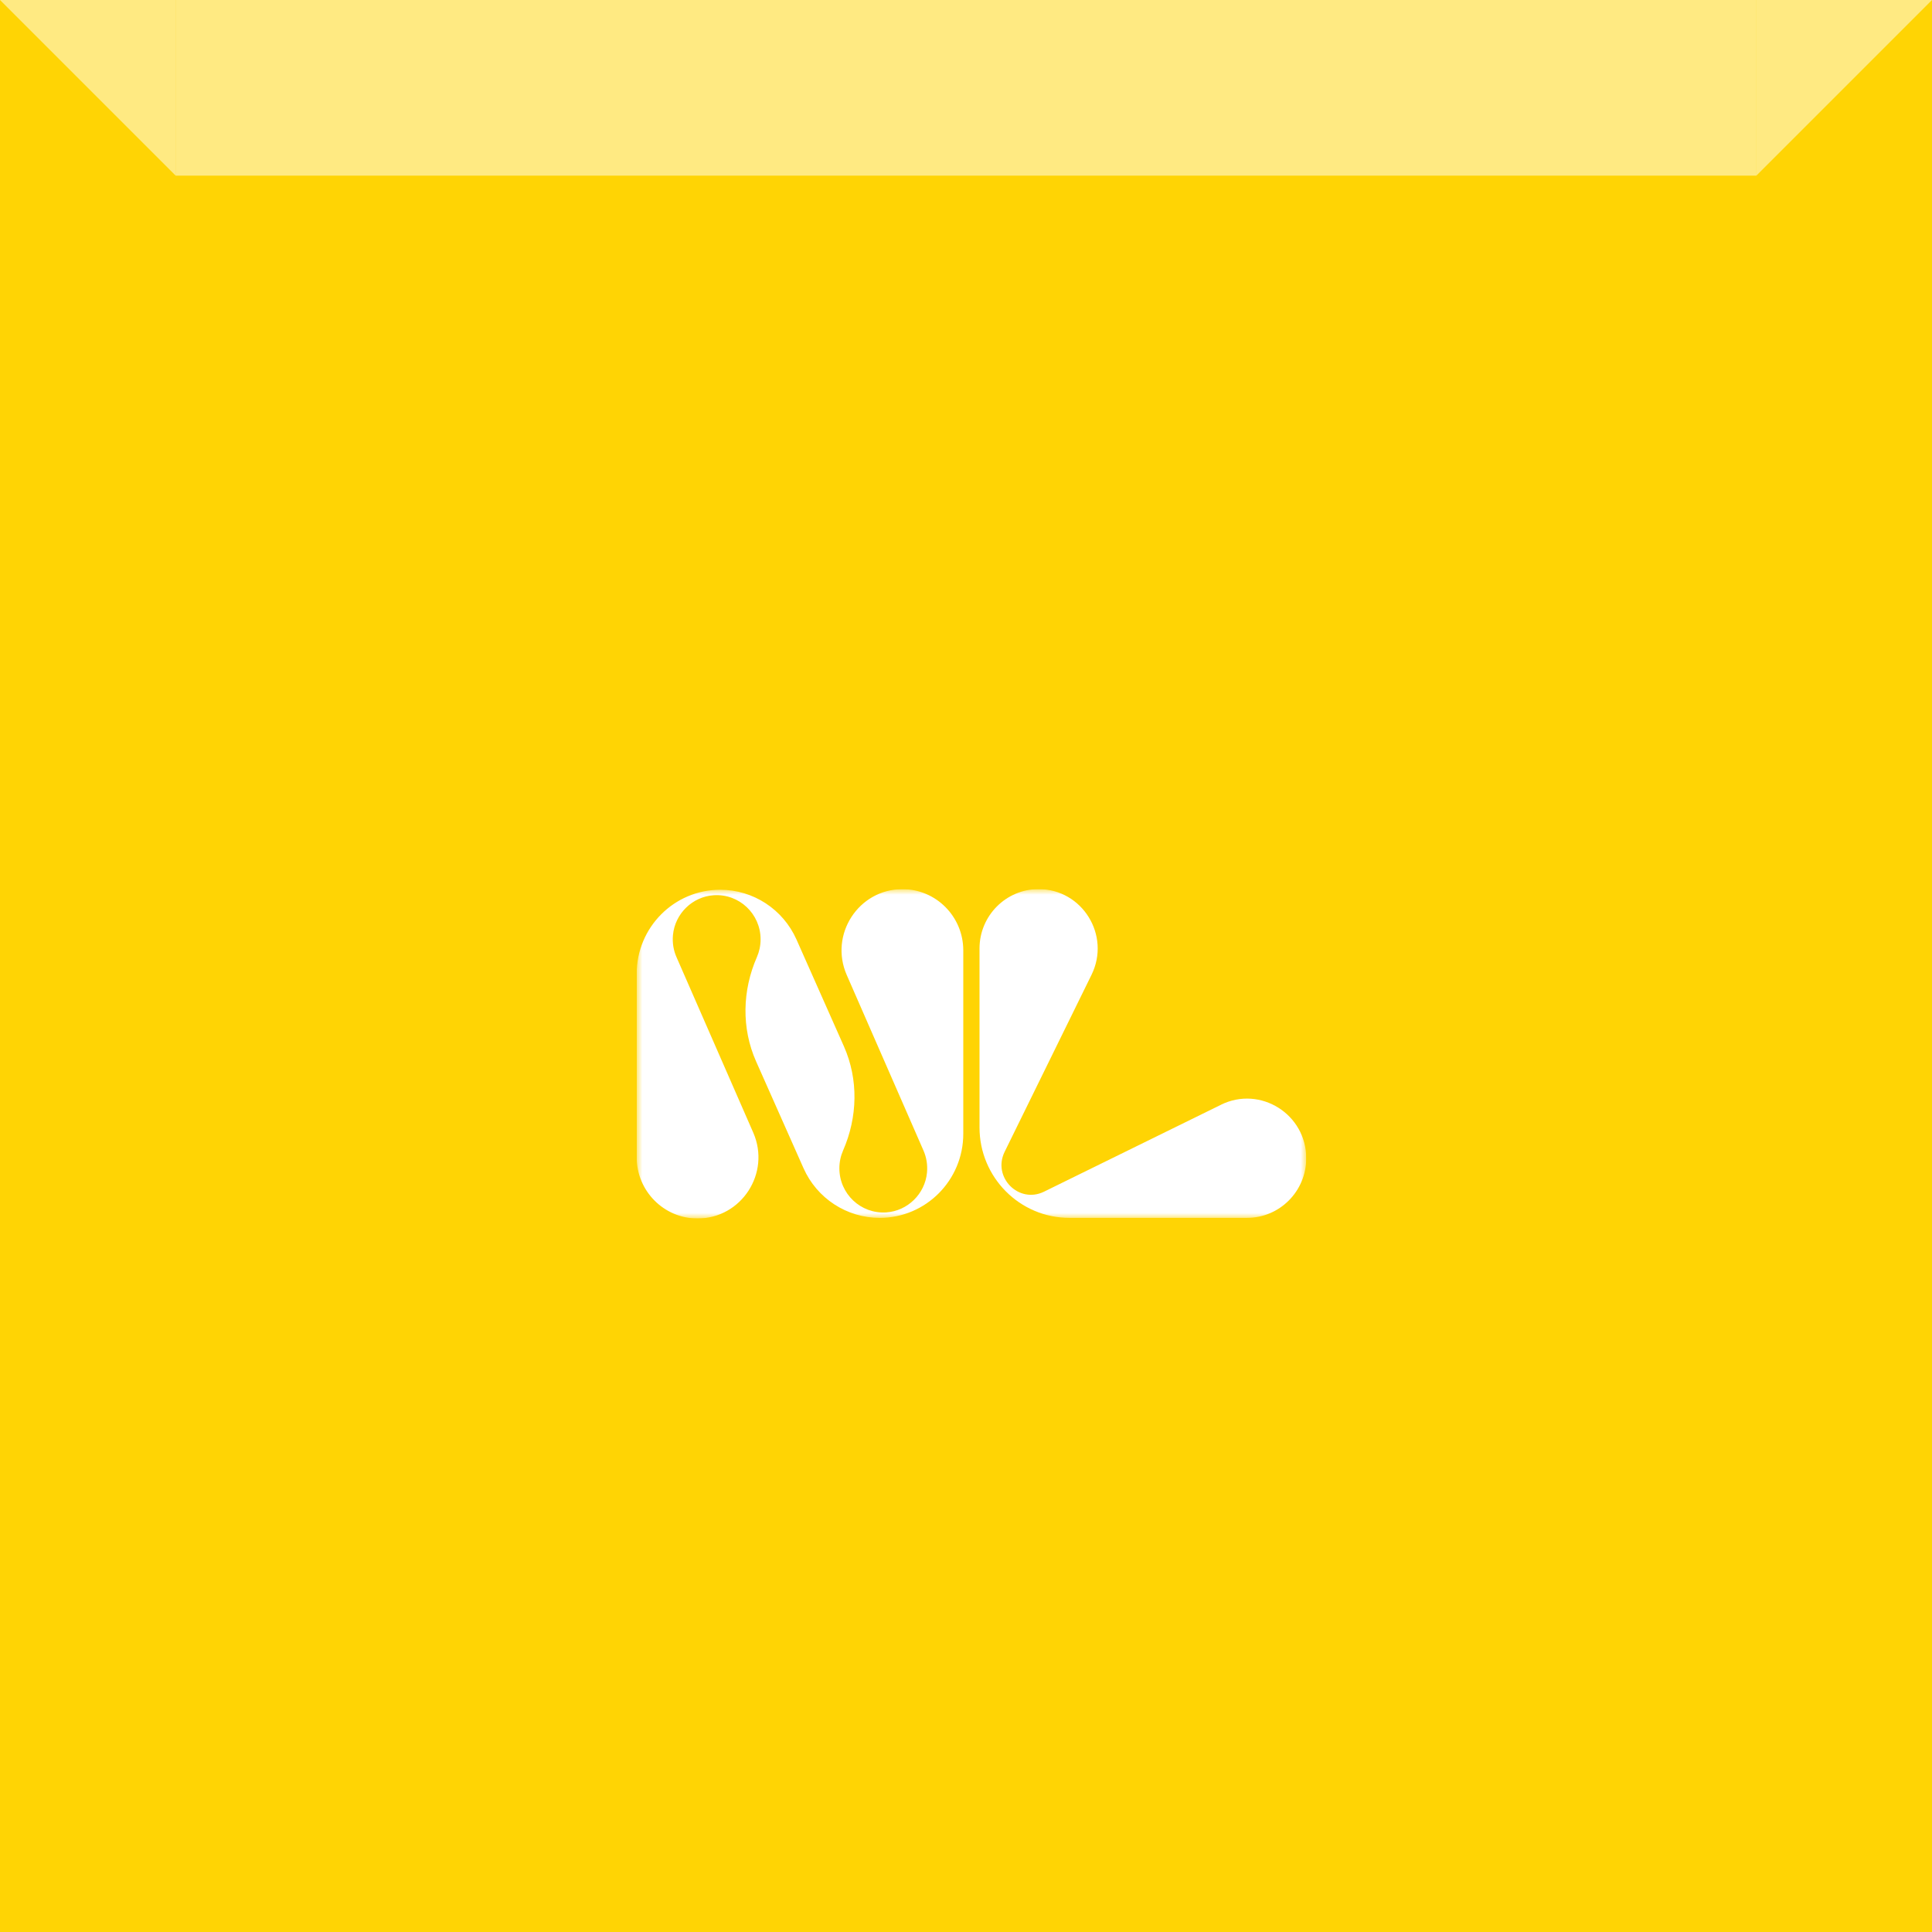 <?xml version="1.0" encoding="UTF-8"?> <svg xmlns="http://www.w3.org/2000/svg" width="176" height="176" viewBox="0 0 176 176" fill="none"><path d="M176 0V176H0V0H176Z" fill="#FFD404"></path><path opacity="0.5" d="M16 16L0 0H16V16Z" fill="white"></path><rect opacity="0.5" x="16" width="144" height="16" fill="white"></rect><path opacity="0.5" d="M160 16L176 0H160V16Z" fill="white"></path><g clip-path="url(#clip0_463_2101)"><mask id="mask0_463_2101" style="mask-type:luminance" maskUnits="userSpaceOnUse" x="58" y="81" width="61" height="30"><path d="M119 81H58V111H119V81Z" fill="white"></path></mask><g mask="url(#mask0_463_2101)"><path d="M111.237 100.637L95.109 108.558C92.805 109.691 90.386 107.244 91.518 104.929L99.434 88.804C101.201 85.208 98.597 80.996 94.611 80.996C91.641 80.996 89.231 83.421 89.231 86.409V102.702C89.231 107.254 92.899 110.944 97.423 110.944H113.599C116.578 110.944 118.995 108.513 118.995 105.515C118.995 101.501 114.815 98.876 111.231 100.637" fill="white"></path><path d="M82.211 81C78.208 81 75.524 85.137 77.136 88.821L84.125 104.807C84.392 105.416 84.515 106.099 84.447 106.821C84.264 108.766 82.677 110.314 80.74 110.446C78.404 110.602 76.464 108.744 76.464 106.429C76.464 105.853 76.586 105.302 76.802 104.807C78.131 101.774 78.218 98.336 76.872 95.306L72.557 85.587C71.331 82.829 68.609 81.055 65.61 81.055C61.408 81.055 58 84.483 58 88.708V105.422C58 108.501 60.481 111 63.544 111C67.547 111 70.228 106.863 68.619 103.179L61.627 87.193C61.359 86.584 61.237 85.901 61.305 85.179C61.488 83.234 63.075 81.683 65.012 81.554C67.344 81.398 69.288 83.256 69.288 85.571C69.288 86.147 69.166 86.698 68.95 87.193C67.621 90.226 67.534 93.664 68.879 96.694L73.195 106.413C74.417 109.171 77.139 110.945 80.142 110.945C84.344 110.945 87.752 107.517 87.752 103.289V86.578C87.752 83.499 85.271 81 82.208 81" fill="white"></path></g></g><defs><clipPath id="clip0_463_2101"><rect width="61" height="30" fill="white" transform="translate(58 81)"></rect></clipPath></defs></svg> 